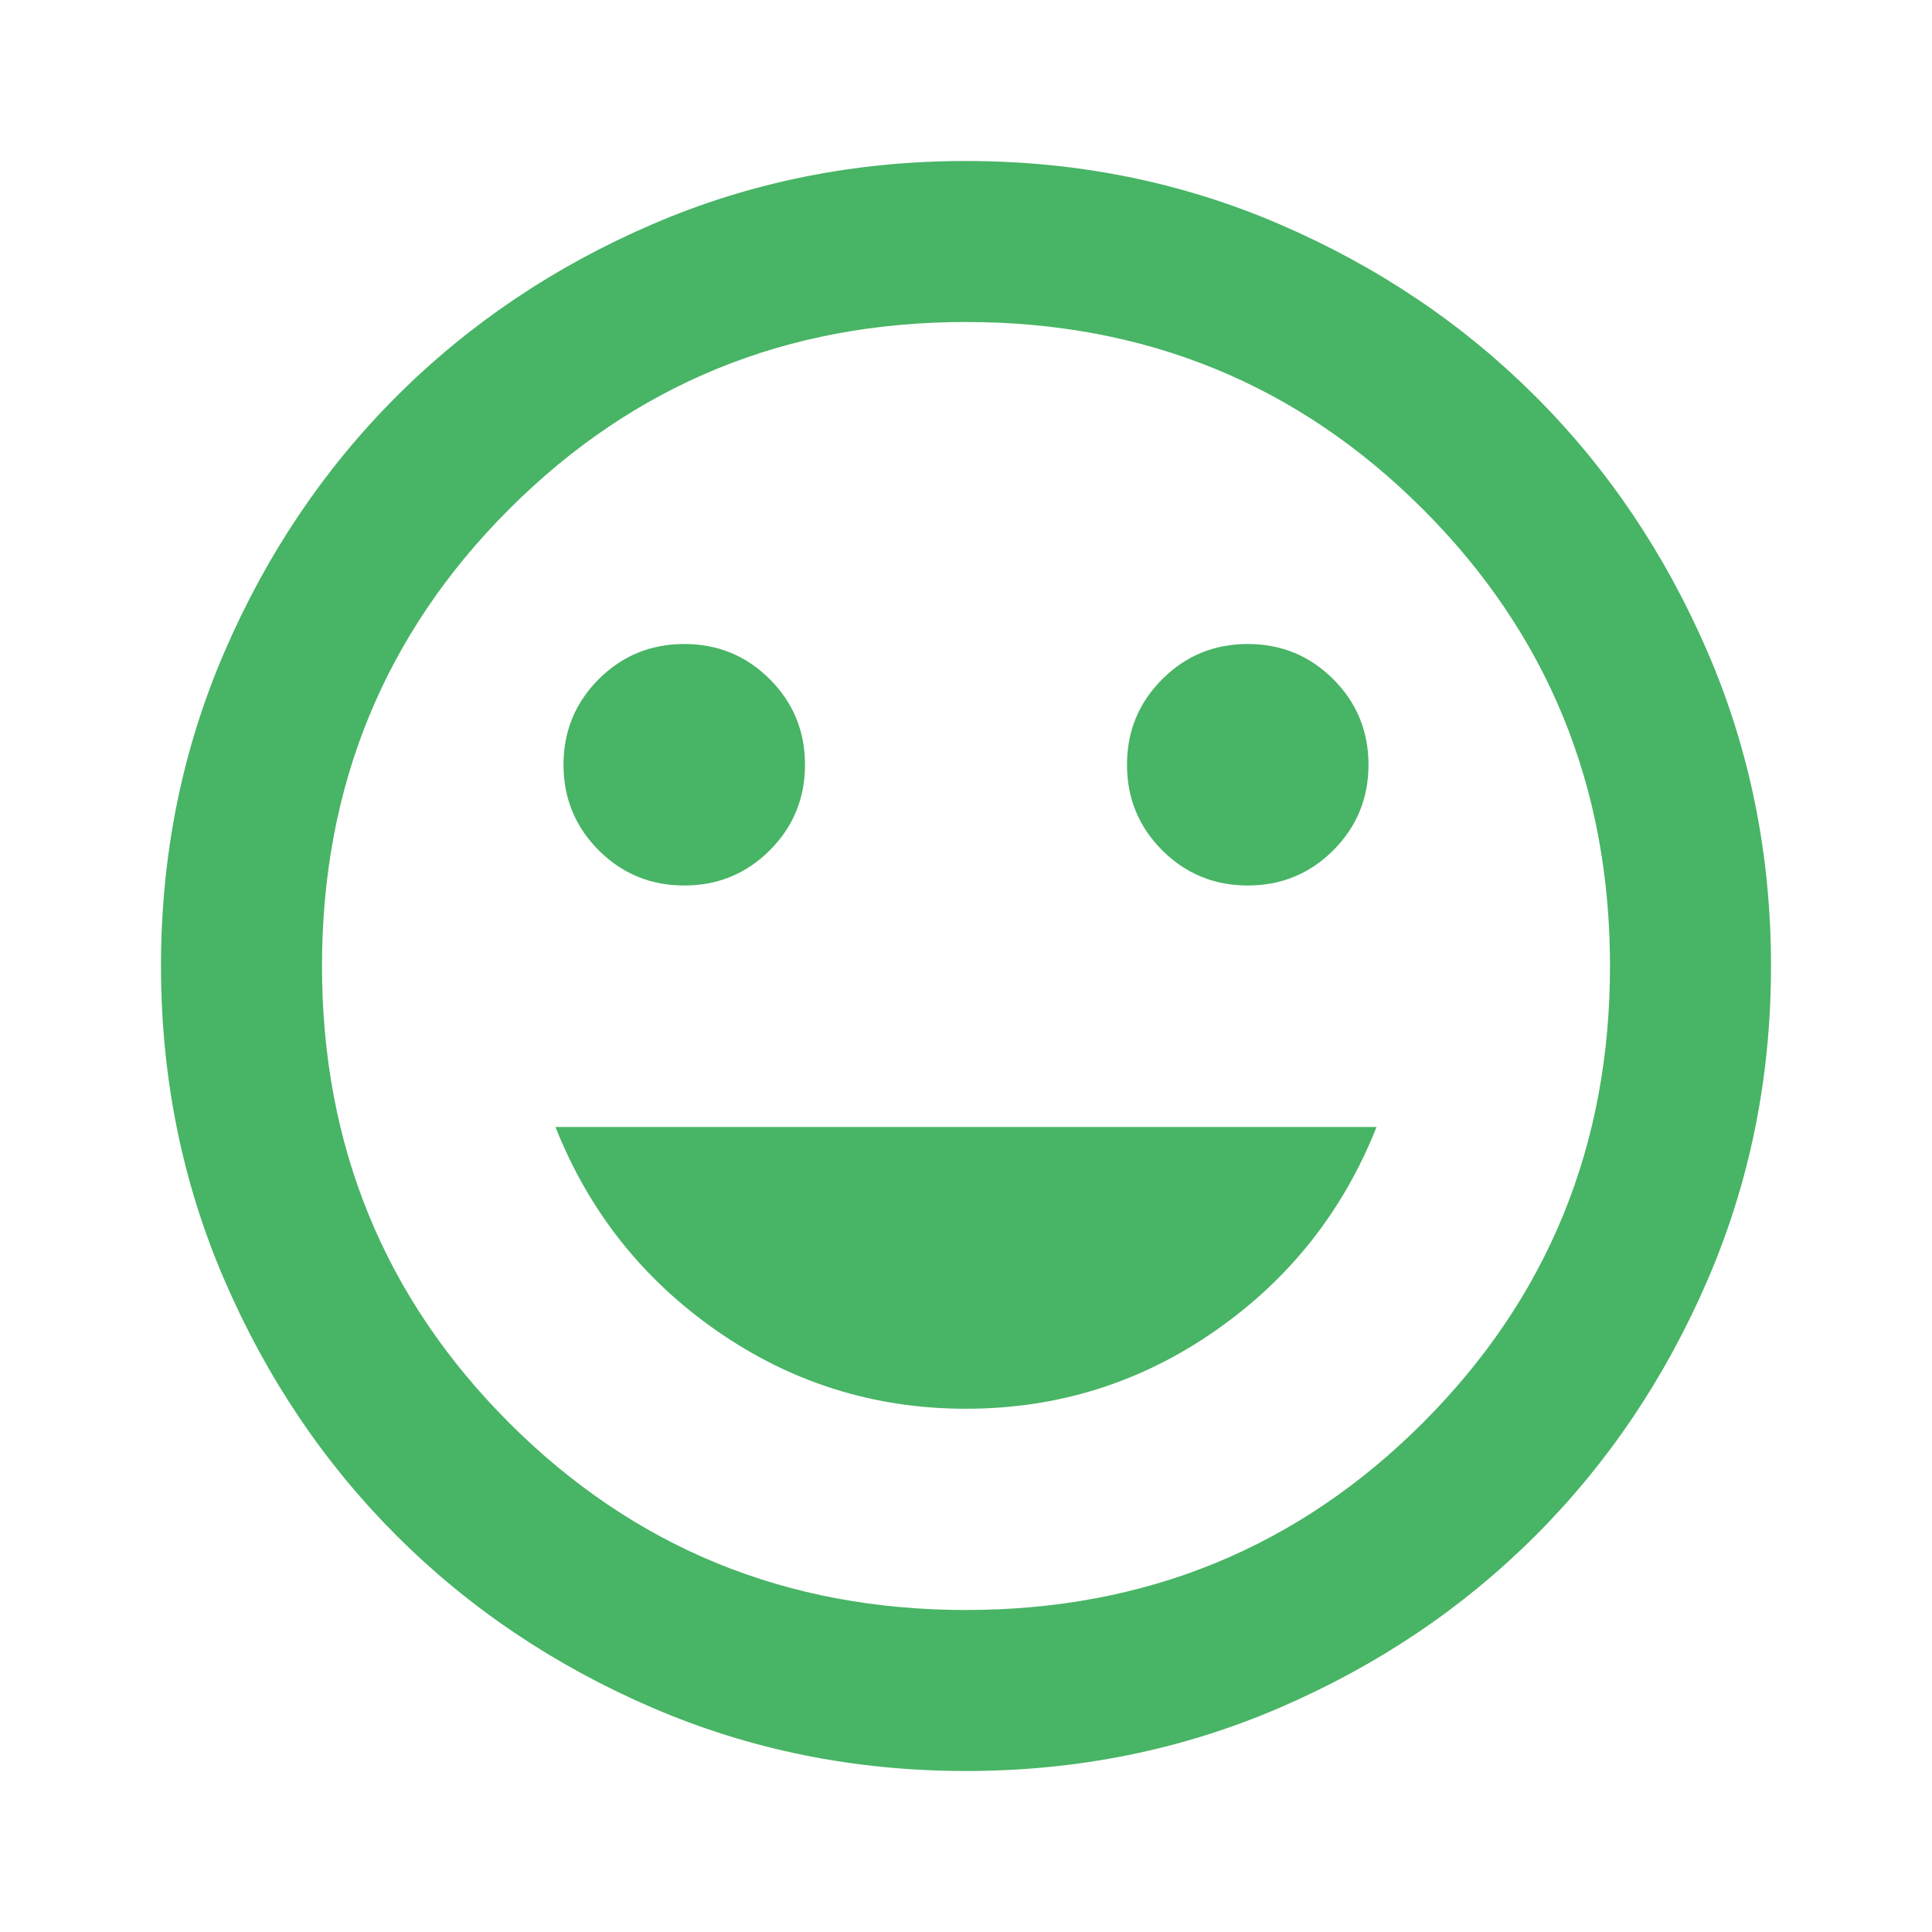 <svg width="54" height="54" viewBox="0 0 54 54" fill="none" xmlns="http://www.w3.org/2000/svg">
<g id="mood">
<mask id="mask0_2524_11213" style="mask-type:alpha" maskUnits="userSpaceOnUse" x="0" y="0" width="54" height="54">
<rect id="Bounding box" width="54" height="54" fill="#D9D9D9"/>
</mask>
<g mask="url(#mask0_2524_11213)">
<path id="mood_2" d="M34.875 24.75C35.812 24.75 36.609 24.422 37.266 23.766C37.922 23.109 38.25 22.312 38.25 21.375C38.25 20.438 37.922 19.641 37.266 18.984C36.609 18.328 35.812 18 34.875 18C33.938 18 33.141 18.328 32.484 18.984C31.828 19.641 31.5 20.438 31.5 21.375C31.5 22.312 31.828 23.109 32.484 23.766C33.141 24.422 33.938 24.75 34.875 24.75ZM19.125 24.75C20.062 24.75 20.859 24.422 21.516 23.766C22.172 23.109 22.5 22.312 22.5 21.375C22.5 20.438 22.172 19.641 21.516 18.984C20.859 18.328 20.062 18 19.125 18C18.188 18 17.391 18.328 16.734 18.984C16.078 19.641 15.75 20.438 15.75 21.375C15.75 22.312 16.078 23.109 16.734 23.766C17.391 24.422 18.188 24.75 19.125 24.75ZM27 39.375C29.55 39.375 31.866 38.653 33.947 37.209C36.028 35.766 37.538 33.862 38.475 31.5H15.525C16.462 33.862 17.972 35.766 20.053 37.209C22.134 38.653 24.45 39.375 27 39.375ZM27 49.5C23.887 49.5 20.962 48.909 18.225 47.728C15.488 46.547 13.106 44.944 11.081 42.919C9.056 40.894 7.453 38.513 6.272 35.775C5.091 33.038 4.5 30.113 4.5 27C4.5 23.887 5.091 20.962 6.272 18.225C7.453 15.488 9.056 13.106 11.081 11.081C13.106 9.056 15.488 7.453 18.225 6.272C20.962 5.091 23.887 4.5 27 4.5C30.113 4.5 33.038 5.091 35.775 6.272C38.513 7.453 40.894 9.056 42.919 11.081C44.944 13.106 46.547 15.488 47.728 18.225C48.909 20.962 49.5 23.887 49.5 27C49.5 30.113 48.909 33.038 47.728 35.775C46.547 38.513 44.944 40.894 42.919 42.919C40.894 44.944 38.513 46.547 35.775 47.728C33.038 48.909 30.113 49.5 27 49.5ZM27 45C32.025 45 36.281 43.256 39.769 39.769C43.256 36.281 45 32.025 45 27C45 21.975 43.256 17.719 39.769 14.231C36.281 10.744 32.025 9 27 9C21.975 9 17.719 10.744 14.231 14.231C10.744 17.719 9 21.975 9 27C9 32.025 10.744 36.281 14.231 39.769C17.719 43.256 21.975 45 27 45Z" fill="#48B465"/>
</g>
</g>
</svg>
